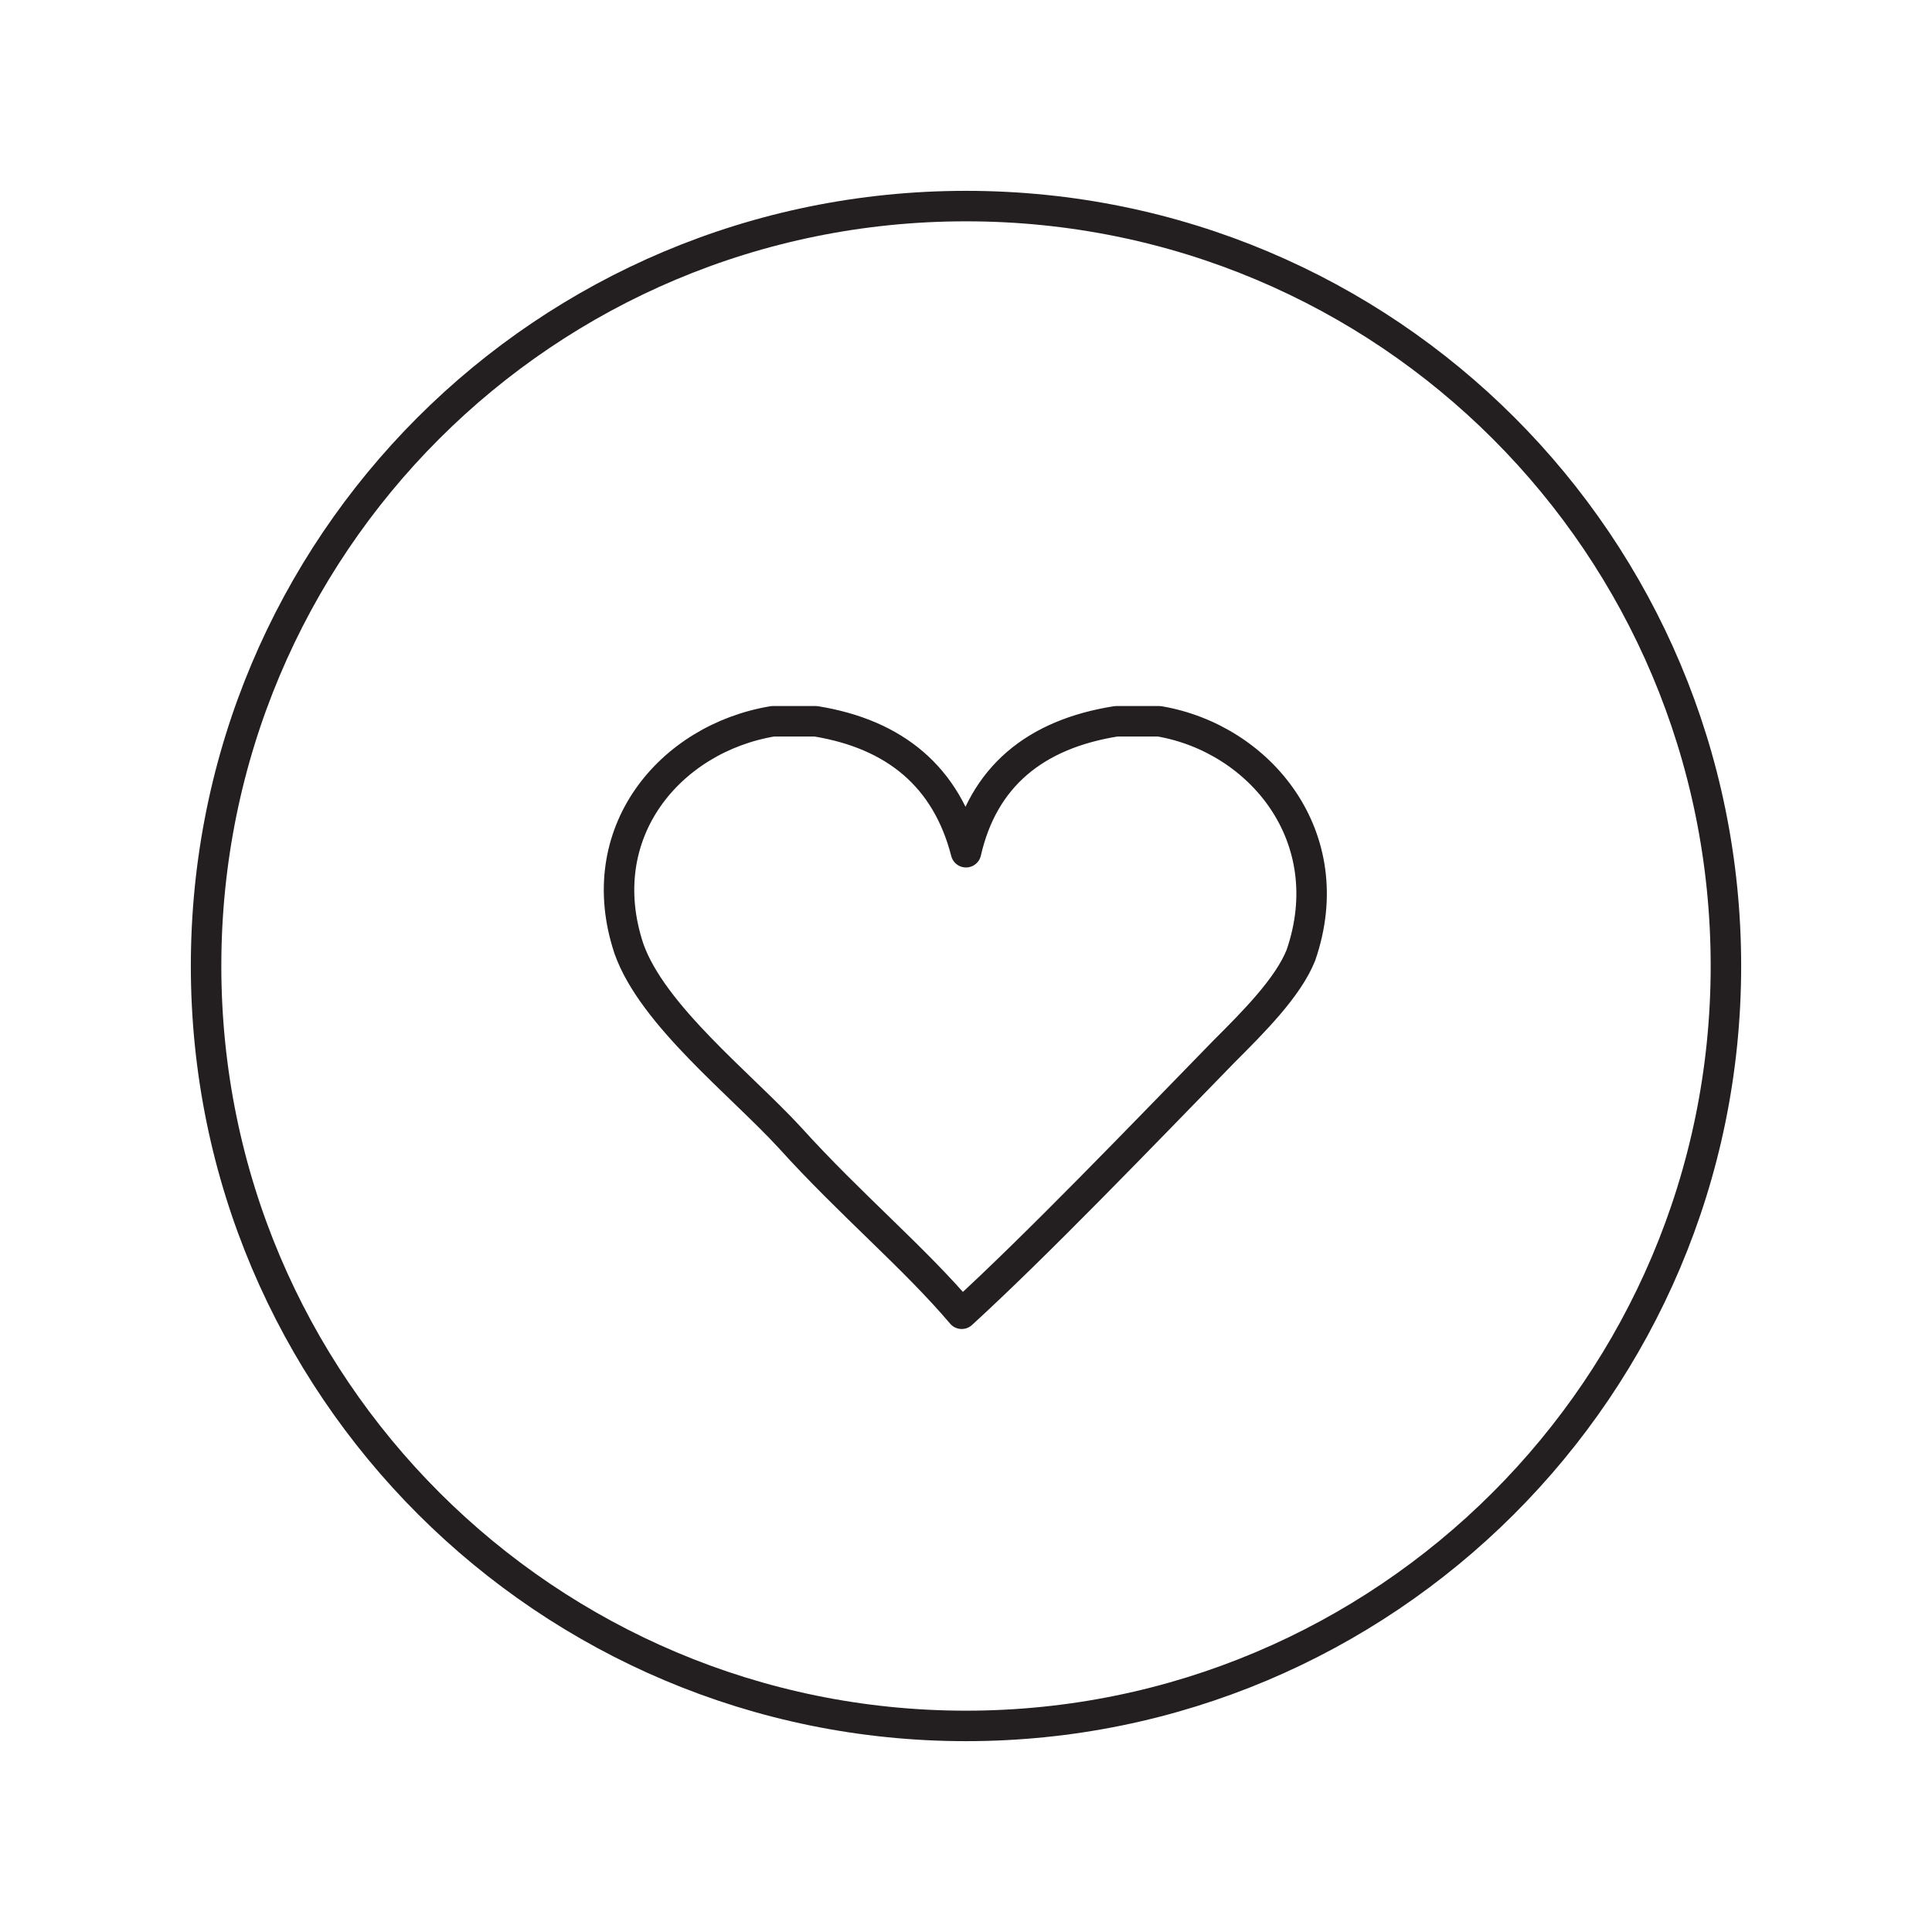 <?xml version="1.0" encoding="utf-8"?>
<!-- Generator: Adobe Illustrator 23.1.1, SVG Export Plug-In . SVG Version: 6.00 Build 0)  -->
<svg version="1.1" id="Vrstva_1" xmlns="http://www.w3.org/2000/svg" xmlns:xlink="http://www.w3.org/1999/xlink" x="0px" y="0px"
	 viewBox="0 0 90 90" style="enable-background:new 0 0 90 90;" xml:space="preserve">
<style type="text/css">
	.st0{fill:none;stroke:#231F20;stroke-width:1.42;stroke-linecap:round;stroke-linejoin:round;}
	.st1{fill:none;stroke:#231F20;stroke-width:1.42;stroke-miterlimit:10;}
</style>
<path class="st0" d="M36,33.6h2c3.7,0.6,6.1,2.6,7,6.1c0.8-3.5,3.2-5.5,7-6.1h2c4.7,0.8,8.5,5.4,6.6,10.9C60,46,58.4,47.6,57,49
	c-3.8,3.9-8.7,9-12.2,12.2c-2.2-2.6-5.2-5.1-8-8.2c-2.3-2.5-6.4-5.7-7.5-8.8C27.5,38.8,31.2,34.4,36,33.6"/>
<path class="st1" d="M9.6,45c0,19.6,15.9,35.4,35.4,35.4S80.4,64.6,80.4,45S64.6,9.6,45,9.6C25.4,9.6,9.6,25.4,9.6,45L9.6,45"/>
</svg>
